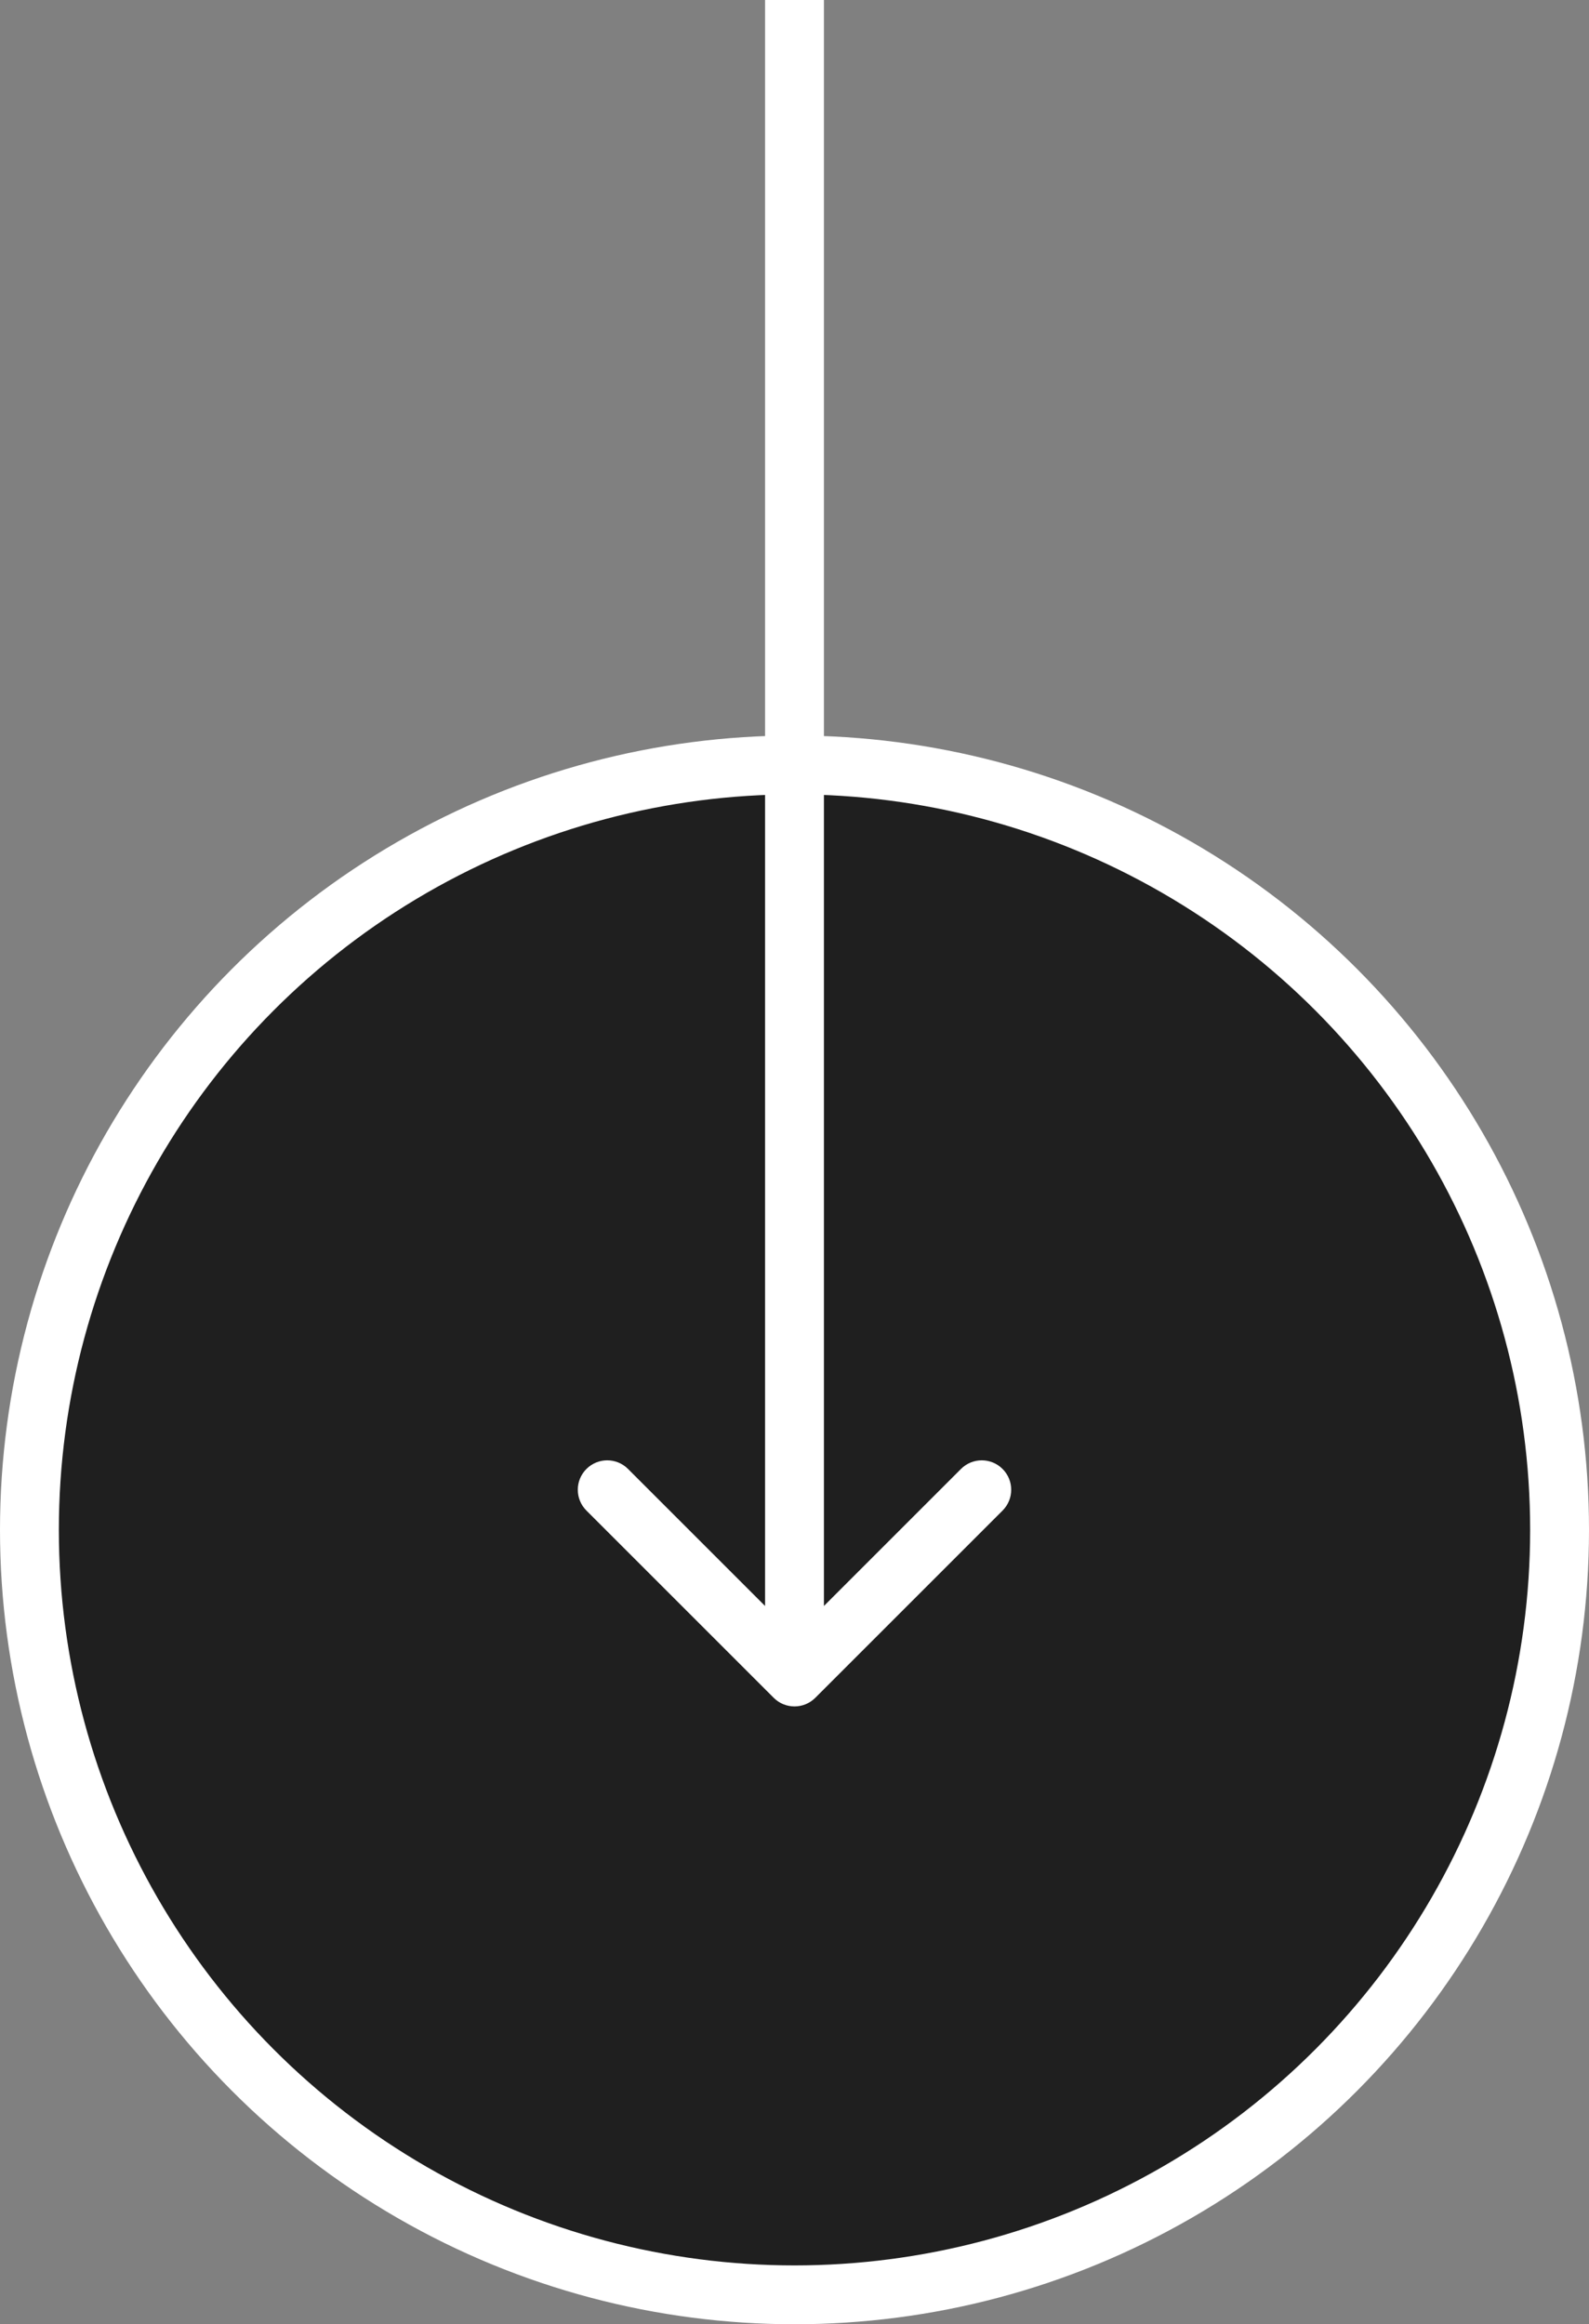 <?xml version="1.0" encoding="UTF-8"?> <svg xmlns="http://www.w3.org/2000/svg" width="54" height="79" viewBox="0 0 54 79" fill="none"><rect x="0" y="0" width="54" height="79" fill="#808080" stroke="none"/> <circle cx="27" cy="52" r="26" fill="#1F1F1F" stroke="white" stroke-width="2"></circle> <path d="M26.293 57.707C26.683 58.098 27.317 58.098 27.707 57.707L34.071 51.343C34.462 50.953 34.462 50.319 34.071 49.929C33.681 49.538 33.047 49.538 32.657 49.929L27 55.586L21.343 49.929C20.953 49.538 20.32 49.538 19.929 49.929C19.538 50.319 19.538 50.953 19.929 51.343L26.293 57.707ZM26 -4.37114e-08L26 57L28 57L28 4.37114e-08L26 -4.37114e-08Z" fill="white"></path> </svg> 